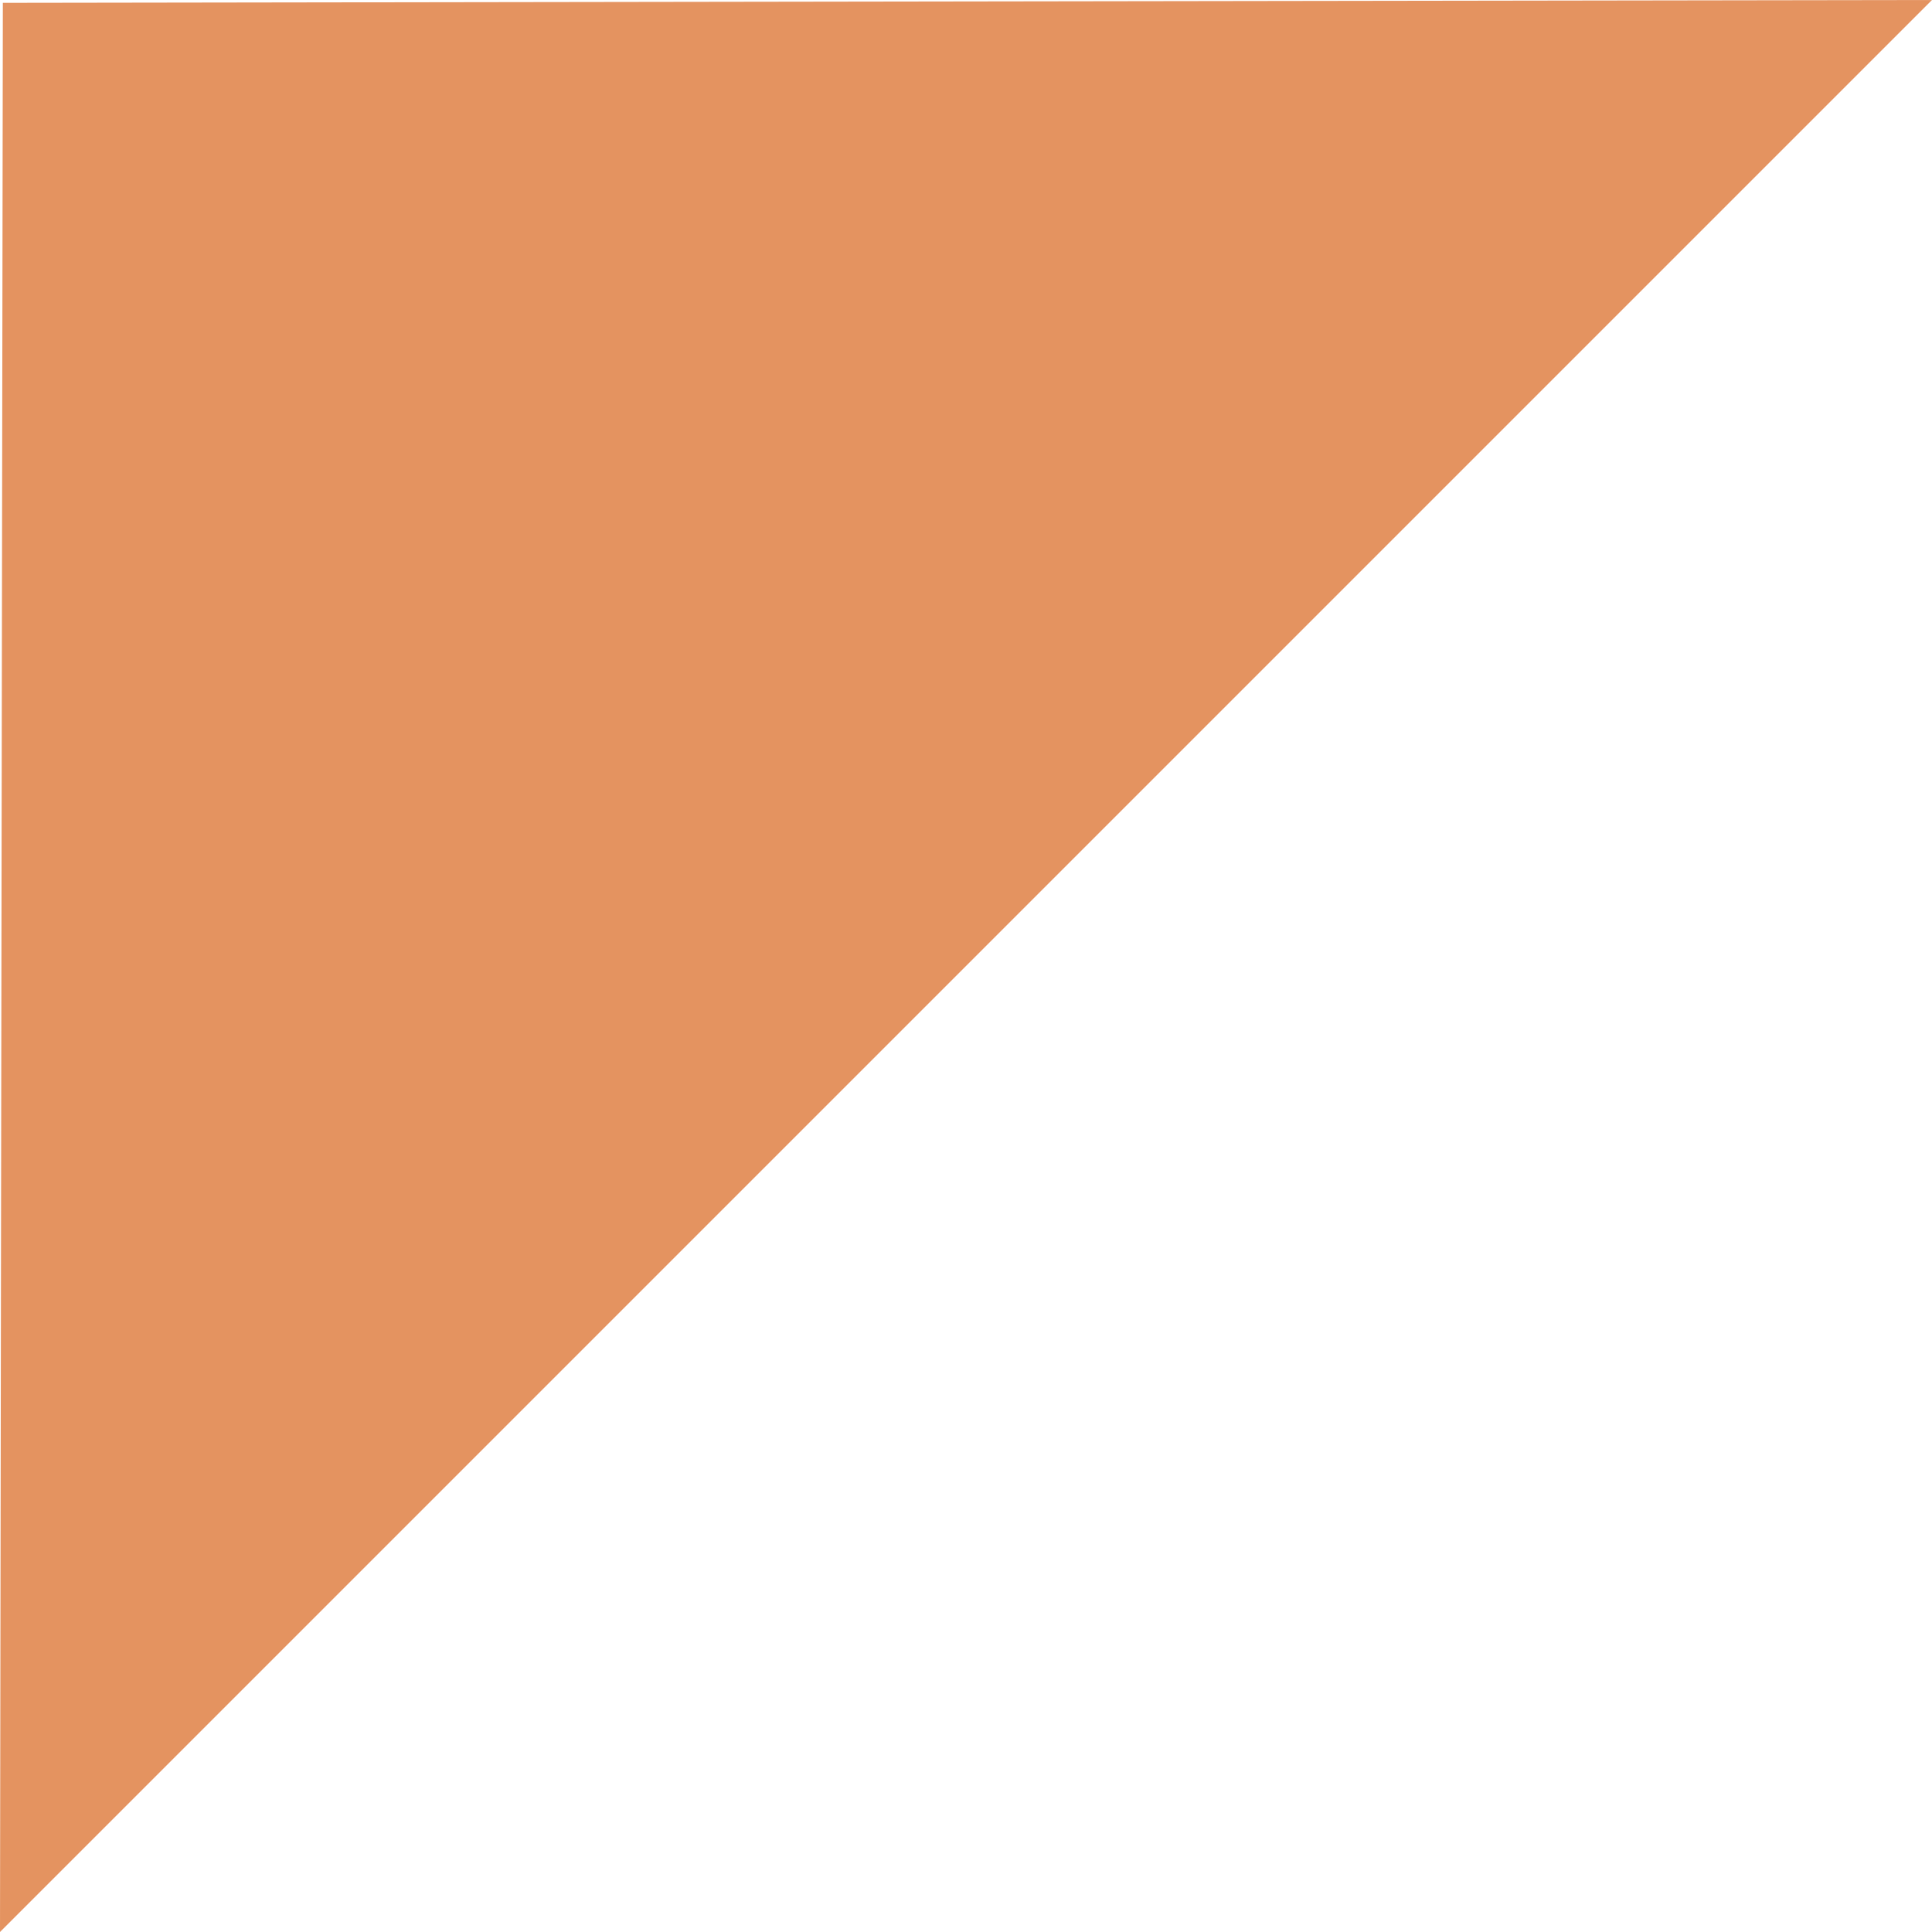 <?xml version="1.0" encoding="UTF-8"?> <svg xmlns="http://www.w3.org/2000/svg" width="72" height="72" viewBox="0 0 72 72" fill="none"> <path d="M0.106 0.106L72 0L0 72L0.106 0.106Z" fill="#E49360"></path> </svg> 